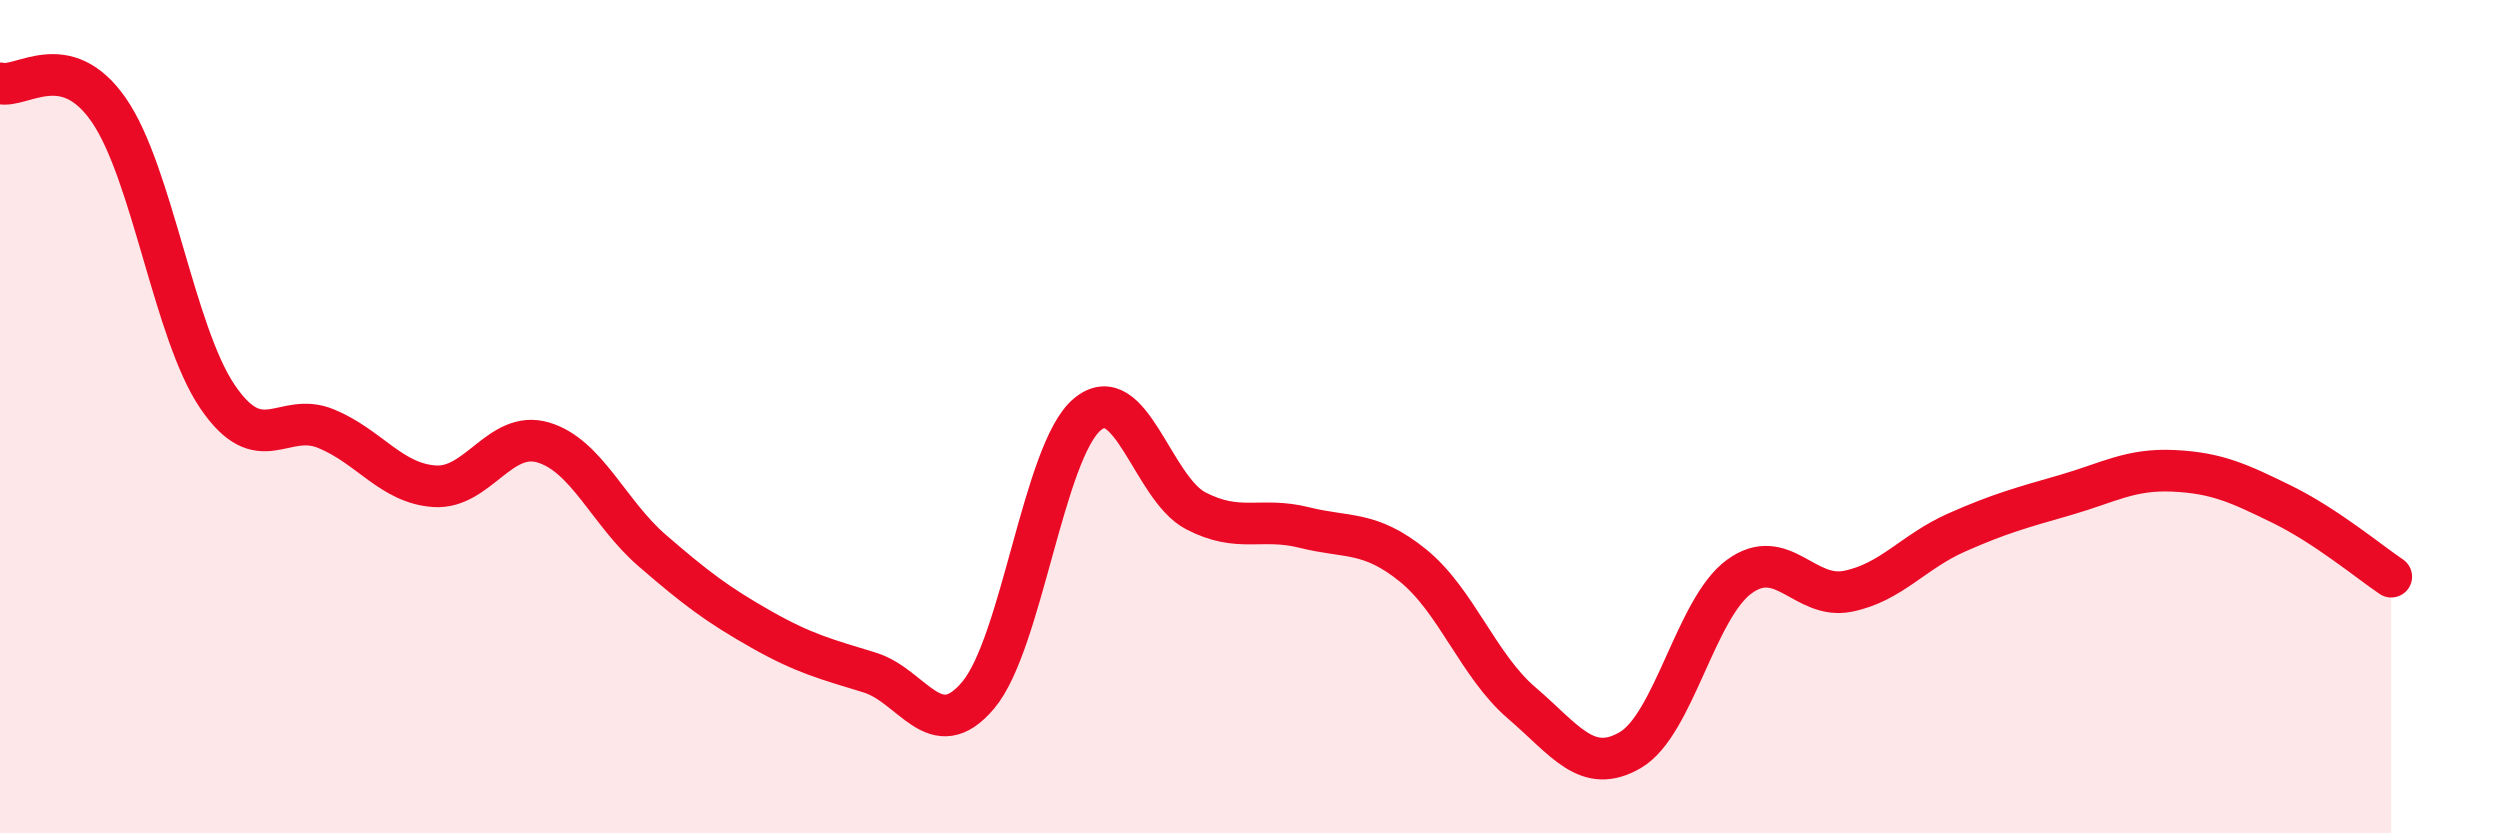 
    <svg width="60" height="20" viewBox="0 0 60 20" xmlns="http://www.w3.org/2000/svg">
      <path
        d="M 0,2 C 0.52,2.13 1.57,1.14 2.61,2.64 C 3.65,4.14 4.18,7.99 5.22,9.52 C 6.26,11.05 6.79,9.86 7.83,10.29 C 8.87,10.72 9.39,11.6 10.43,11.67 C 11.47,11.74 12,10.31 13.04,10.62 C 14.08,10.93 14.61,12.31 15.65,13.21 C 16.69,14.11 17.22,14.51 18.26,15.1 C 19.3,15.69 19.83,15.82 20.87,16.14 C 21.91,16.46 22.44,17.92 23.48,16.68 C 24.52,15.44 25.05,10.83 26.09,9.95 C 27.13,9.07 27.66,11.72 28.7,12.26 C 29.74,12.8 30.26,12.4 31.3,12.66 C 32.34,12.92 32.87,12.73 33.91,13.57 C 34.95,14.41 35.48,15.98 36.52,16.87 C 37.56,17.76 38.09,18.61 39.13,18 C 40.17,17.39 40.7,14.6 41.74,13.84 C 42.78,13.08 43.31,14.4 44.35,14.19 C 45.39,13.98 45.92,13.24 46.96,12.78 C 48,12.32 48.53,12.18 49.57,11.88 C 50.61,11.58 51.13,11.25 52.17,11.3 C 53.21,11.35 53.74,11.6 54.78,12.11 C 55.82,12.62 56.87,13.49 57.39,13.84L57.39 20L0 20Z"
        fill="#EB0A25"
        opacity="0.1"
        stroke-linecap="round"
        stroke-linejoin="round"
      />
      <path
        d="M 0,2 C 0.52,2.13 1.57,1.14 2.61,2.64 C 3.65,4.14 4.18,7.99 5.22,9.52 C 6.26,11.05 6.79,9.86 7.83,10.29 C 8.87,10.72 9.39,11.6 10.43,11.67 C 11.47,11.74 12,10.31 13.04,10.62 C 14.08,10.93 14.61,12.31 15.65,13.21 C 16.69,14.11 17.22,14.51 18.26,15.1 C 19.3,15.69 19.83,15.82 20.87,16.14 C 21.91,16.46 22.44,17.92 23.48,16.68 C 24.52,15.44 25.05,10.83 26.09,9.95 C 27.13,9.07 27.66,11.72 28.7,12.26 C 29.74,12.8 30.26,12.4 31.3,12.66 C 32.34,12.92 32.87,12.73 33.91,13.57 C 34.95,14.41 35.48,15.98 36.52,16.87 C 37.56,17.76 38.09,18.61 39.13,18 C 40.17,17.39 40.7,14.6 41.74,13.84 C 42.78,13.08 43.31,14.4 44.35,14.19 C 45.39,13.98 45.92,13.24 46.96,12.78 C 48,12.32 48.53,12.18 49.57,11.88 C 50.61,11.58 51.13,11.25 52.17,11.3 C 53.21,11.35 53.74,11.6 54.78,12.11 C 55.82,12.62 56.87,13.49 57.39,13.84"
        stroke="#EB0A25"
        stroke-width="1"
        fill="none"
        stroke-linecap="round"
        stroke-linejoin="round"
      />
    </svg>
  